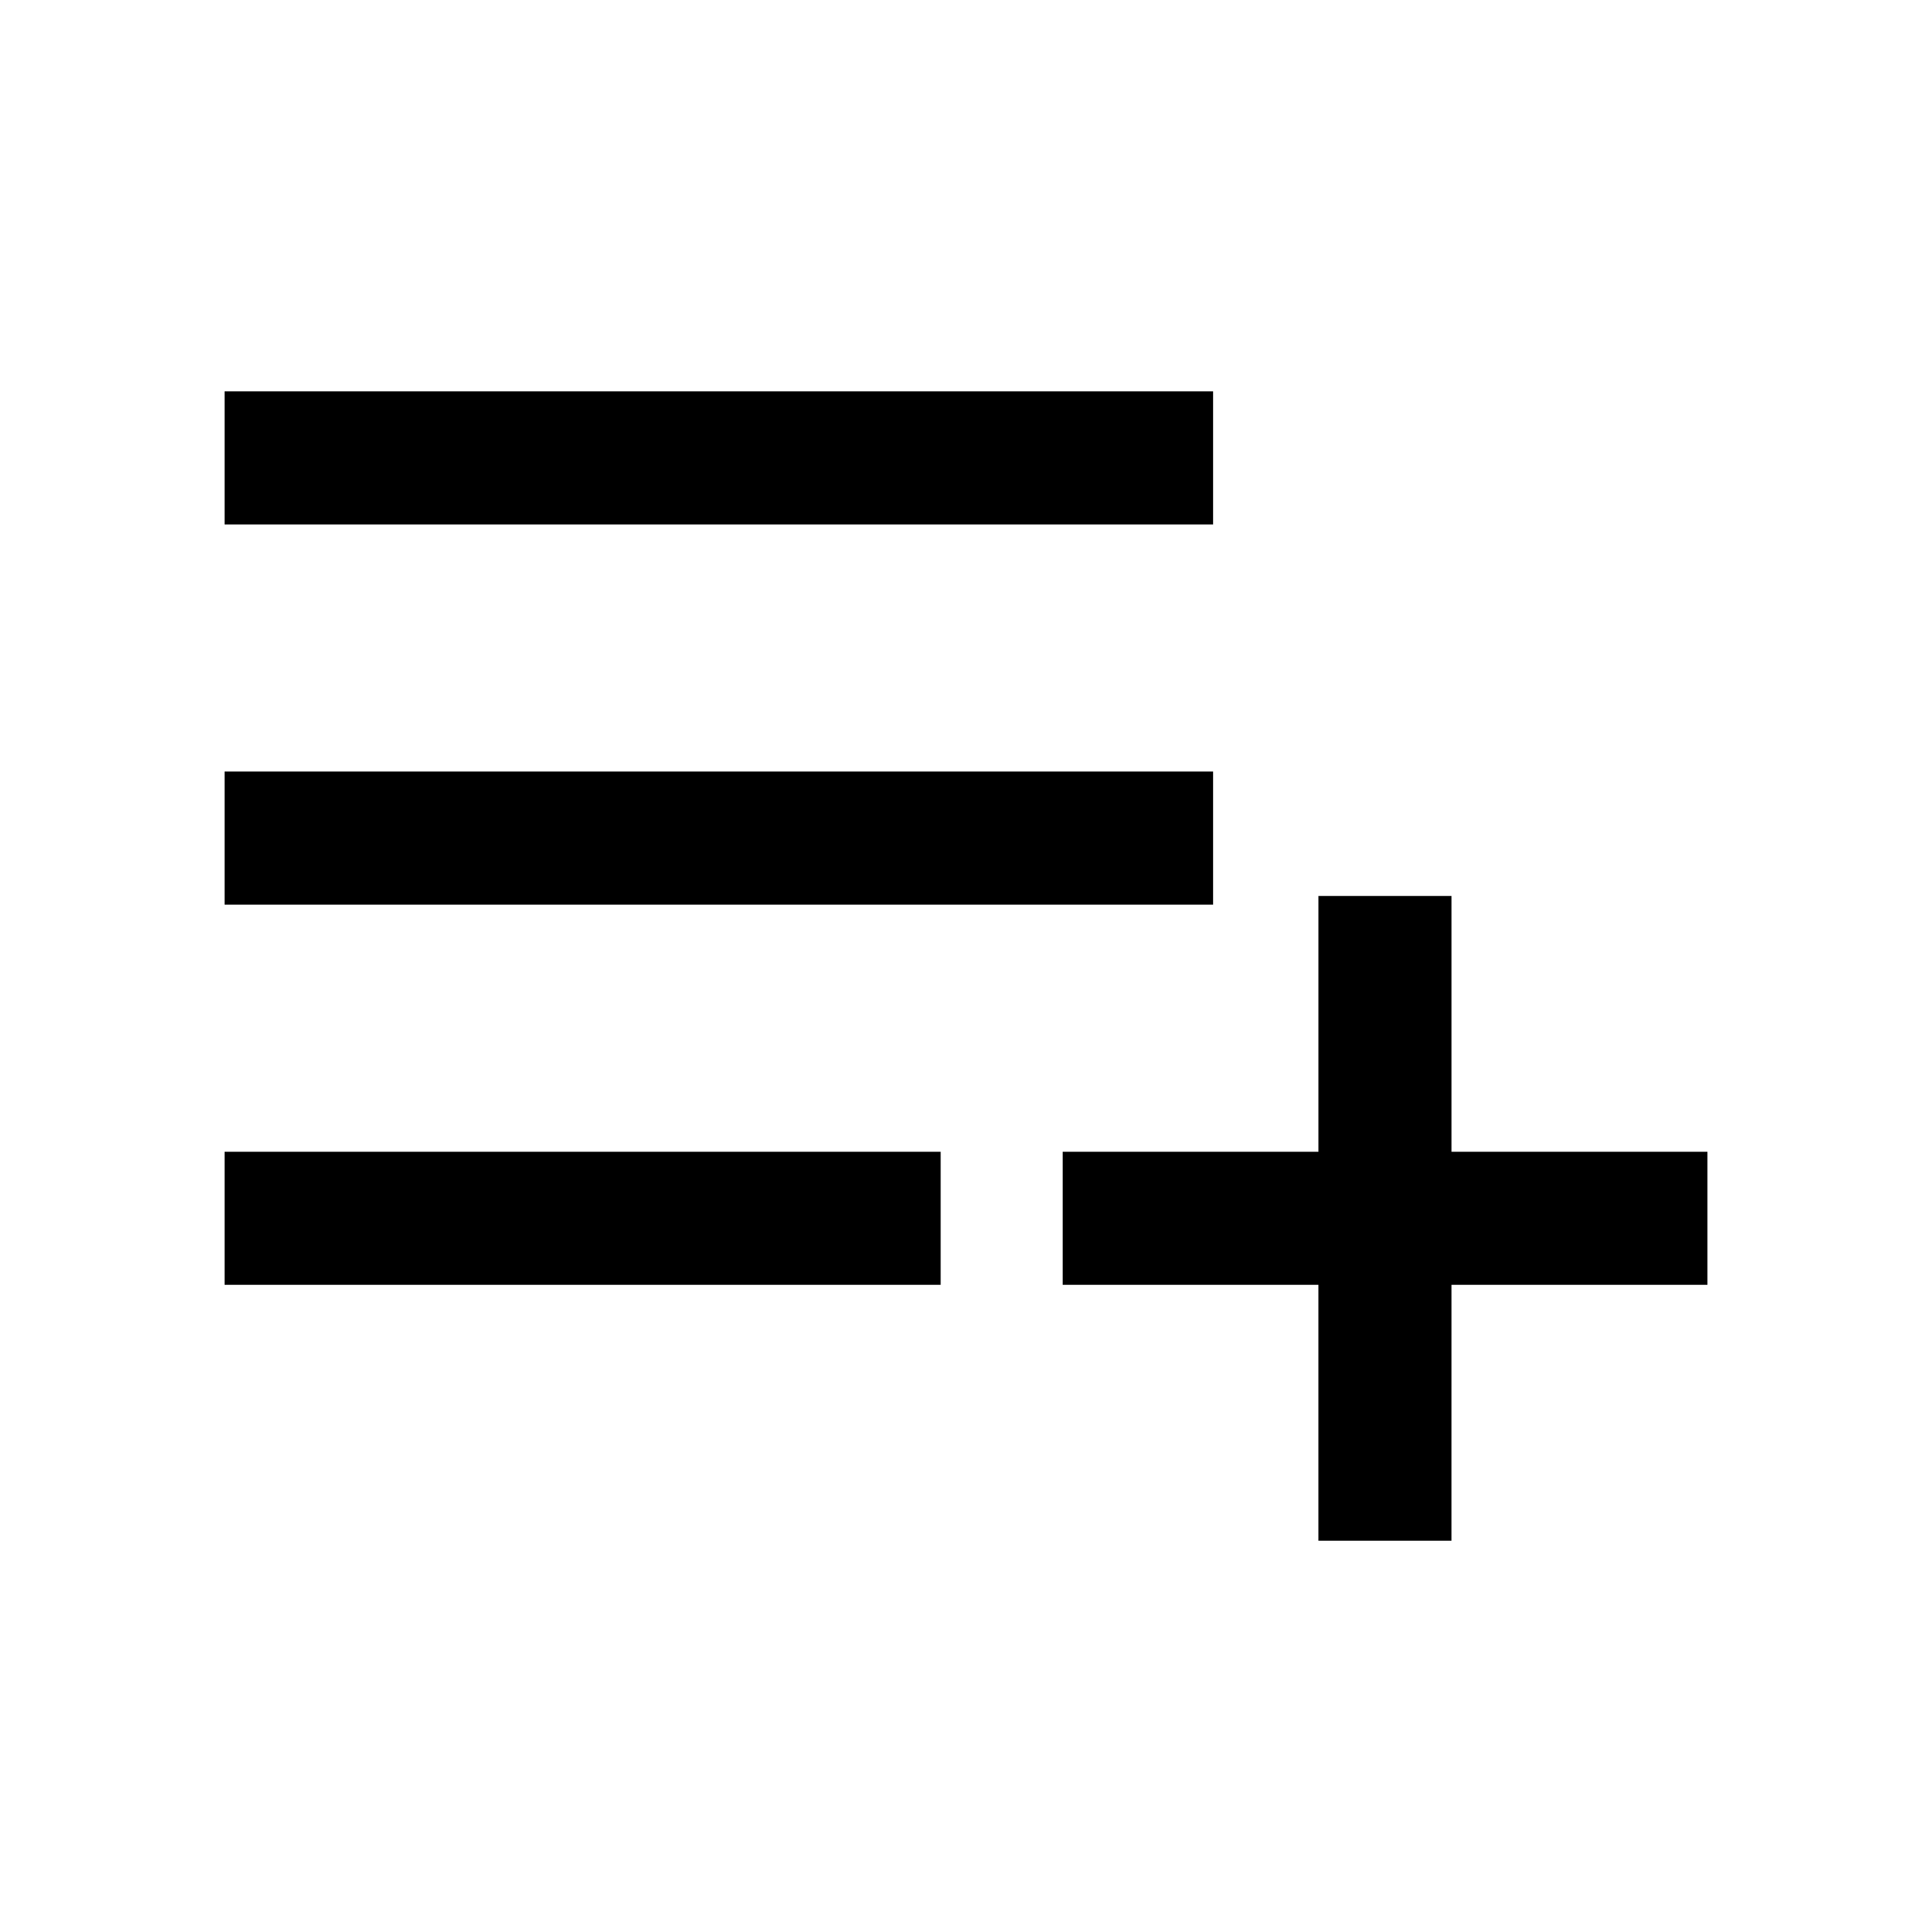 <?xml version="1.0" encoding="UTF-8"?>
<!-- Uploaded to: ICON Repo, www.iconrepo.com, Generator: ICON Repo Mixer Tools -->
<svg fill="#000000" width="800px" height="800px" version="1.1" viewBox="144 144 512 512" xmlns="http://www.w3.org/2000/svg">
 <path d="m528.68 449.23v-67.805h-35.266v67.809h-67.805v35.266h67.801v67.797h35.266l0.004-67.801h67.809v-35.266zm-63.184-201.52h-261.98v35.266h261.98zm0 100.76h-261.98v35.266h261.98zm-261.98 136.03h189.77v-35.266h-189.77z"/>
</svg>